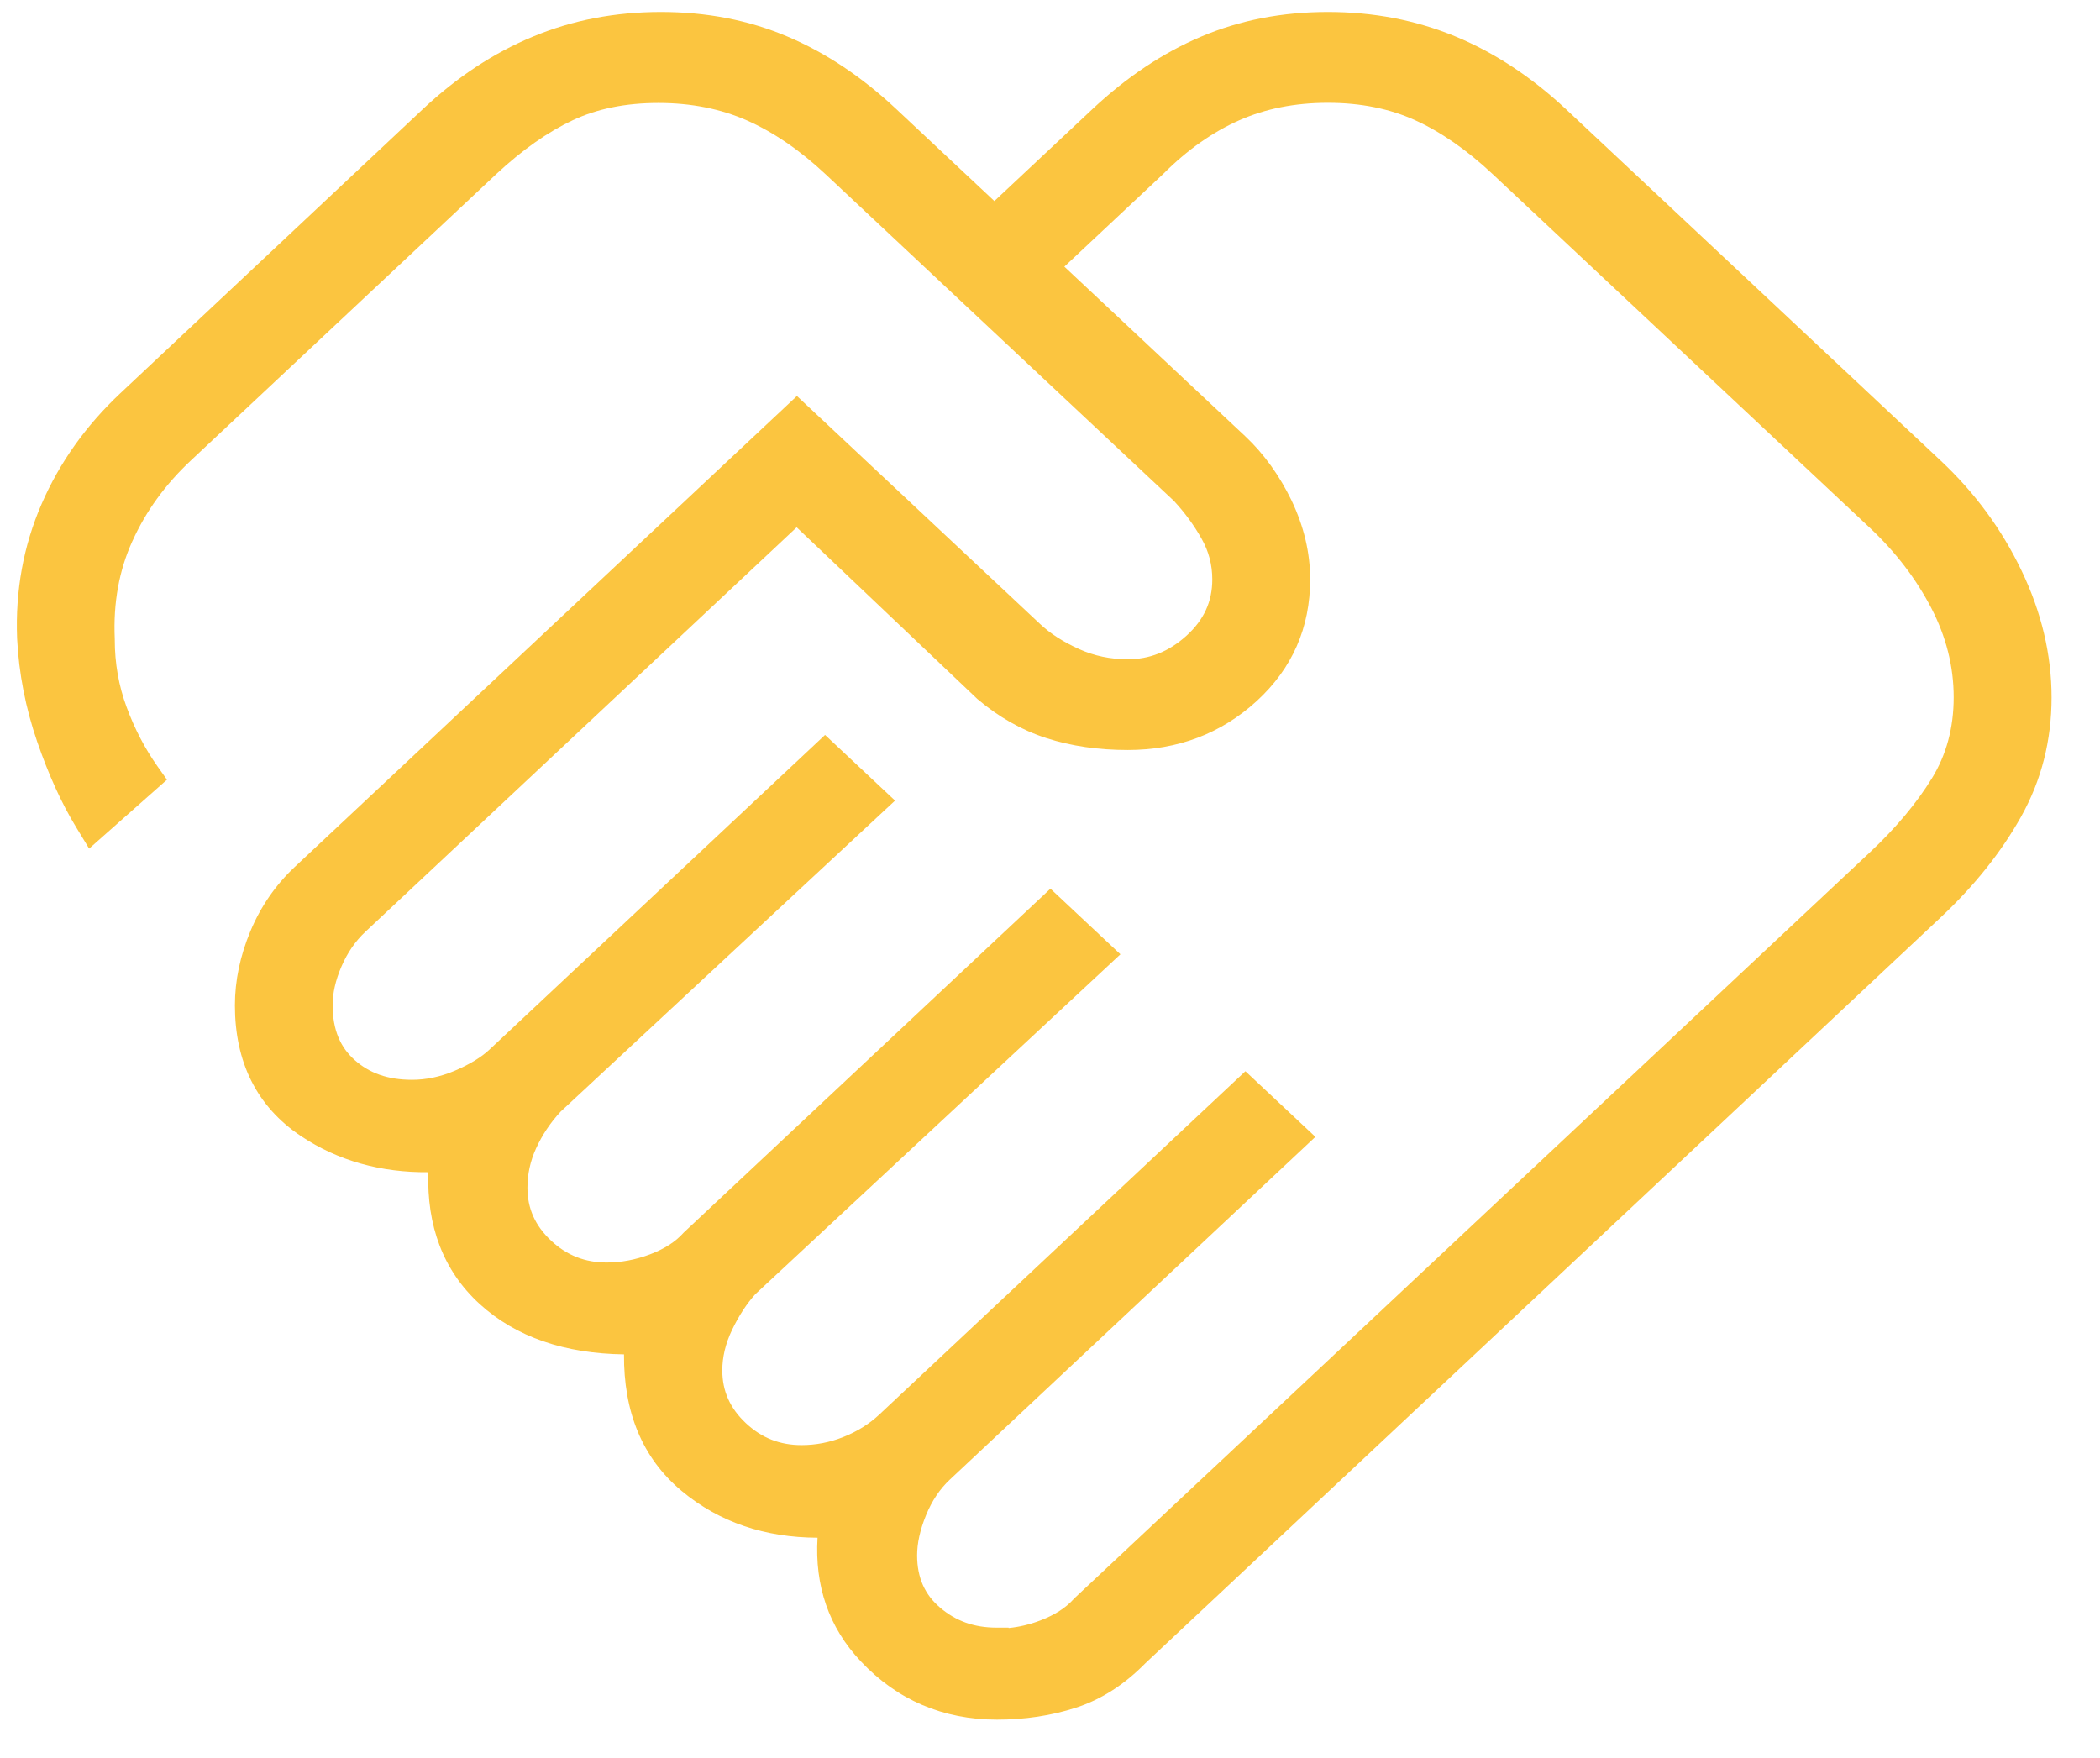 <svg width="43" height="36" viewBox="0 0 43 36" fill="none" xmlns="http://www.w3.org/2000/svg">
<path fill-rule="evenodd" clip-rule="evenodd" d="M13.533 0.245C12.6 0.245 11.726 0.411 10.916 0.748C10.107 1.083 9.357 1.579 8.659 2.234L2.466 8.051C1.762 8.712 1.221 9.469 0.851 10.322C0.479 11.18 0.313 12.095 0.35 13.066L0.35 13.07C0.386 13.794 0.525 14.5 0.762 15.189C0.995 15.866 1.26 16.448 1.557 16.936L1.825 17.377L3.419 15.966L3.228 15.697C2.969 15.331 2.757 14.927 2.592 14.478C2.431 14.042 2.35 13.583 2.35 13.099V13.091L2.35 13.084C2.317 12.346 2.438 11.681 2.71 11.082L2.711 11.081C2.985 10.472 3.384 9.921 3.908 9.43L10.157 3.569C10.697 3.066 11.22 2.7 11.729 2.461C12.22 2.231 12.8 2.108 13.48 2.108C14.159 2.108 14.761 2.231 15.293 2.465C15.834 2.704 16.373 3.07 16.906 3.569L24.038 10.258C24.258 10.495 24.448 10.753 24.606 11.035C24.75 11.29 24.823 11.565 24.823 11.867C24.823 12.321 24.65 12.696 24.293 13.019C23.927 13.35 23.531 13.5 23.093 13.5C22.735 13.5 22.405 13.431 22.097 13.292C21.766 13.143 21.502 12.971 21.296 12.777L16.318 8.109L6.035 17.753C5.643 18.121 5.339 18.562 5.127 19.069C4.919 19.569 4.81 20.076 4.81 20.588C4.81 21.737 5.248 22.656 6.168 23.268C6.924 23.771 7.798 24.012 8.771 24.004C8.737 25.099 9.071 26.016 9.82 26.701C10.569 27.386 11.572 27.717 12.777 27.734C12.769 28.899 13.142 29.851 13.959 30.532C14.729 31.173 15.664 31.485 16.74 31.489C16.681 32.468 16.967 33.324 17.627 34.021C18.367 34.808 19.306 35.214 20.415 35.214C20.983 35.214 21.522 35.134 22.026 34.971C22.559 34.799 23.033 34.487 23.455 34.057L39.733 18.791C40.423 18.144 40.974 17.455 41.382 16.727C41.802 15.978 42.008 15.159 42.008 14.282C42.008 13.405 41.802 12.538 41.394 11.687C40.989 10.839 40.436 10.086 39.733 9.428L32.062 2.233C31.365 1.582 30.612 1.083 29.806 0.748C28.994 0.412 28.123 0.245 27.189 0.245C26.256 0.245 25.39 0.412 24.594 0.75C23.805 1.085 23.066 1.581 22.369 2.234L20.361 4.117L18.353 2.234C17.66 1.584 16.918 1.085 16.128 0.75C15.332 0.411 14.463 0.245 13.533 0.245ZM25.377 2.462C25.907 2.228 26.51 2.105 27.189 2.105C27.868 2.105 28.46 2.228 28.973 2.46C29.499 2.699 30.031 3.065 30.565 3.566L38.286 10.807C38.814 11.302 39.233 11.851 39.545 12.45C39.852 13.043 40.004 13.649 40.004 14.279C40.004 14.909 39.852 15.458 39.559 15.936C39.247 16.444 38.824 16.951 38.286 17.456L21.989 32.739L21.978 32.752C21.823 32.923 21.602 33.069 21.303 33.183C21.085 33.266 20.869 33.317 20.655 33.338L20.65 33.33H20.402C19.947 33.33 19.57 33.195 19.248 32.919L19.247 32.918C18.941 32.658 18.779 32.313 18.779 31.85C18.779 31.611 18.835 31.337 18.962 31.026C19.086 30.724 19.249 30.487 19.447 30.301L26.934 23.28L25.501 21.936L18.003 28.968C17.798 29.16 17.555 29.312 17.269 29.426C16.988 29.538 16.703 29.592 16.413 29.592C15.97 29.592 15.597 29.447 15.272 29.142C14.947 28.837 14.79 28.484 14.79 28.062C14.79 27.793 14.854 27.516 14.989 27.234C15.131 26.939 15.29 26.696 15.466 26.502L22.942 19.542L21.509 18.198L13.998 25.242L13.987 25.254C13.832 25.426 13.611 25.572 13.312 25.685C13.011 25.799 12.714 25.853 12.423 25.853C11.981 25.853 11.608 25.709 11.283 25.404C10.957 25.099 10.8 24.745 10.8 24.323C10.8 24.044 10.858 23.774 10.978 23.513C11.101 23.244 11.267 22.993 11.478 22.765L18.327 16.394L16.894 15.049L10.024 21.492C9.862 21.644 9.626 21.793 9.31 21.927C9.012 22.053 8.72 22.112 8.437 22.112C7.937 22.112 7.56 21.973 7.261 21.706C6.972 21.449 6.811 21.092 6.811 20.582C6.811 20.344 6.867 20.08 6.992 19.791C7.115 19.506 7.278 19.271 7.479 19.083L16.313 10.798L20.012 14.313L20.021 14.32C20.445 14.679 20.912 14.948 21.428 15.115C21.936 15.279 22.493 15.358 23.093 15.358C24.116 15.358 25.004 15.022 25.731 14.357C26.463 13.687 26.827 12.849 26.827 11.864C26.827 11.313 26.697 10.777 26.449 10.255L26.448 10.252C26.201 9.742 25.885 9.297 25.496 8.932L21.794 5.46L23.818 3.562L23.823 3.557C24.318 3.062 24.838 2.7 25.377 2.462Z" fill="#FBC540"/>
</svg>
